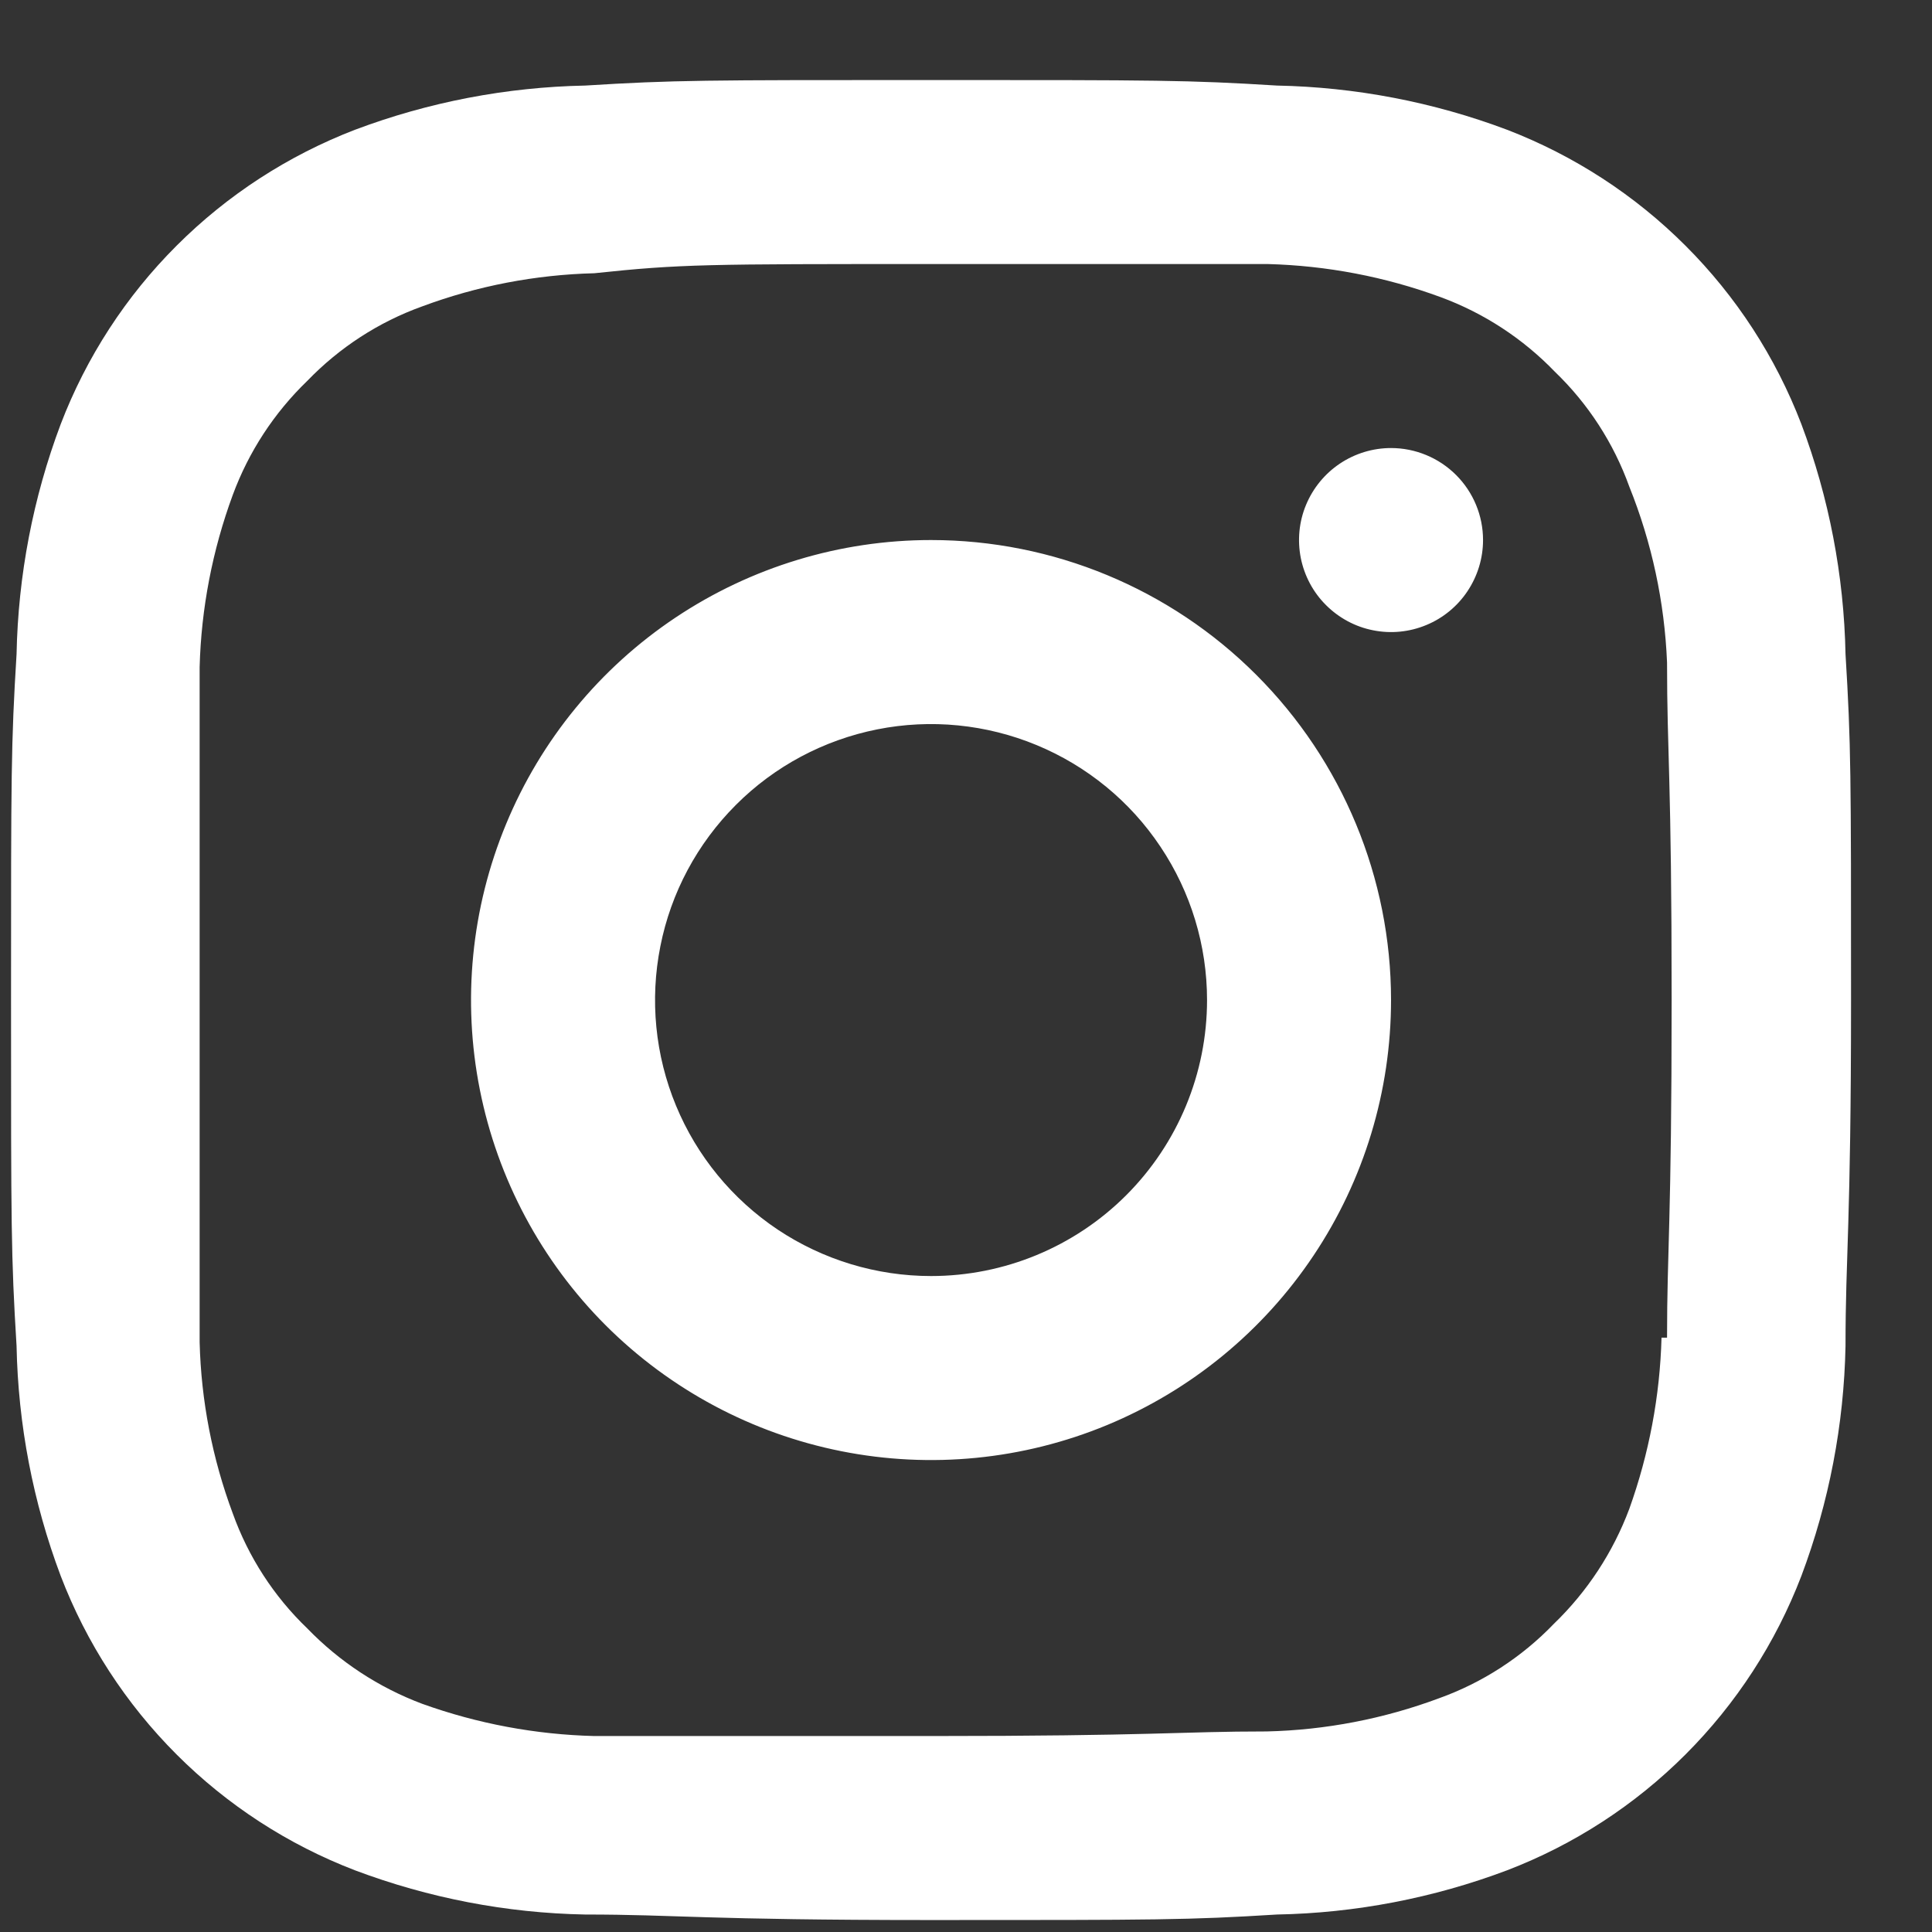 <svg width="21" height="21" viewBox="0 0 21 21" fill="none" xmlns="http://www.w3.org/2000/svg">
    <rect x="0" y="0" width="21" height="21" fill="#333333" stroke="none"/>
    <path d="M10.12 5.87C9.131 5.87 8.164 6.164 7.342 6.713C6.52 7.262 5.879 8.043 5.501 8.957C5.122 9.871 5.023 10.876 5.216 11.846C5.409 12.816 5.885 13.707 6.584 14.406C7.284 15.105 8.175 15.581 9.145 15.774C10.114 15.967 11.12 15.868 12.033 15.49C12.947 15.111 13.728 14.47 14.277 13.648C14.827 12.826 15.12 11.859 15.12 10.87C15.12 9.544 14.593 8.273 13.655 7.335C12.718 6.397 11.446 5.87 10.12 5.87ZM10.12 13.87C9.527 13.87 8.947 13.694 8.453 13.365C7.96 13.035 7.575 12.567 7.348 12.018C7.121 11.47 7.062 10.867 7.178 10.285C7.293 9.703 7.579 9.169 7.999 8.749C8.418 8.329 8.953 8.044 9.535 7.928C10.117 7.812 10.72 7.872 11.268 8.099C11.816 8.326 12.285 8.71 12.614 9.204C12.944 9.697 13.12 10.277 13.12 10.87C13.12 11.666 12.804 12.429 12.241 12.992C11.679 13.554 10.916 13.87 10.12 13.87ZM15.12 4.87C14.922 4.87 14.729 4.929 14.564 5.039C14.4 5.149 14.272 5.305 14.196 5.488C14.12 5.67 14.101 5.871 14.139 6.065C14.178 6.259 14.273 6.438 14.413 6.577C14.553 6.717 14.731 6.813 14.925 6.851C15.119 6.89 15.32 6.87 15.503 6.794C15.685 6.719 15.842 6.59 15.951 6.426C16.061 6.261 16.12 6.068 16.12 5.87C16.12 5.605 16.015 5.351 15.827 5.163C15.64 4.976 15.385 4.87 15.12 4.87ZM20.06 7.11C20.043 6.256 19.881 5.41 19.58 4.61C19.301 3.882 18.872 3.221 18.32 2.67C17.769 2.119 17.108 1.69 16.38 1.41C15.58 1.109 14.735 0.947 13.88 0.93C12.91 0.87 12.59 0.87 10.12 0.87C7.65 0.87 7.33 0.87 6.36 0.93C5.505 0.947 4.66 1.109 3.86 1.41C3.132 1.69 2.471 2.119 1.92 2.67C1.368 3.221 0.939 3.882 0.66 4.61C0.359 5.41 0.197 6.256 0.18 7.11C0.12 8.09 0.12 8.41 0.12 10.87C0.12 13.33 0.12 13.65 0.18 14.63C0.197 15.485 0.359 16.33 0.66 17.13C0.939 17.858 1.368 18.519 1.92 19.071C2.471 19.622 3.132 20.051 3.86 20.33C4.66 20.631 5.505 20.794 6.36 20.81C7.36 20.81 7.65 20.87 10.12 20.87C12.59 20.87 12.91 20.87 13.88 20.81C14.735 20.794 15.58 20.631 16.38 20.33C17.108 20.051 17.769 19.622 18.32 19.071C18.872 18.519 19.301 17.858 19.58 17.13C19.881 16.33 20.043 15.485 20.06 14.63C20.06 13.63 20.12 13.33 20.12 10.87C20.12 8.41 20.12 8.09 20.06 7.11ZM18.06 14.54C18.043 15.175 17.924 15.803 17.71 16.4C17.533 16.873 17.253 17.3 16.89 17.65C16.541 18.013 16.114 18.29 15.64 18.46C15.041 18.683 14.409 18.805 13.77 18.82C12.83 18.82 12.54 18.87 10.11 18.87C7.68 18.87 7.4 18.87 6.46 18.87C5.822 18.854 5.191 18.736 4.59 18.52C4.118 18.343 3.691 18.063 3.34 17.7C2.977 17.352 2.7 16.924 2.53 16.45C2.308 15.855 2.186 15.226 2.17 14.59C2.17 13.59 2.17 13.34 2.17 10.92C2.17 8.5 2.17 8.21 2.17 7.25C2.187 6.612 2.309 5.98 2.53 5.38C2.703 4.911 2.98 4.487 3.34 4.14C3.689 3.778 4.116 3.5 4.59 3.33C5.189 3.107 5.821 2.986 6.46 2.97C7.4 2.87 7.69 2.87 10.12 2.87C12.55 2.87 12.84 2.87 13.78 2.87C14.422 2.887 15.057 3.008 15.66 3.23C16.129 3.403 16.553 3.68 16.9 4.04C17.263 4.389 17.54 4.817 17.71 5.29C17.955 5.899 18.093 6.545 18.12 7.2C18.12 8.2 18.17 8.45 18.17 10.87C18.17 13.29 18.12 13.58 18.12 14.54H18.06Z" fill="white"/>
</svg>
